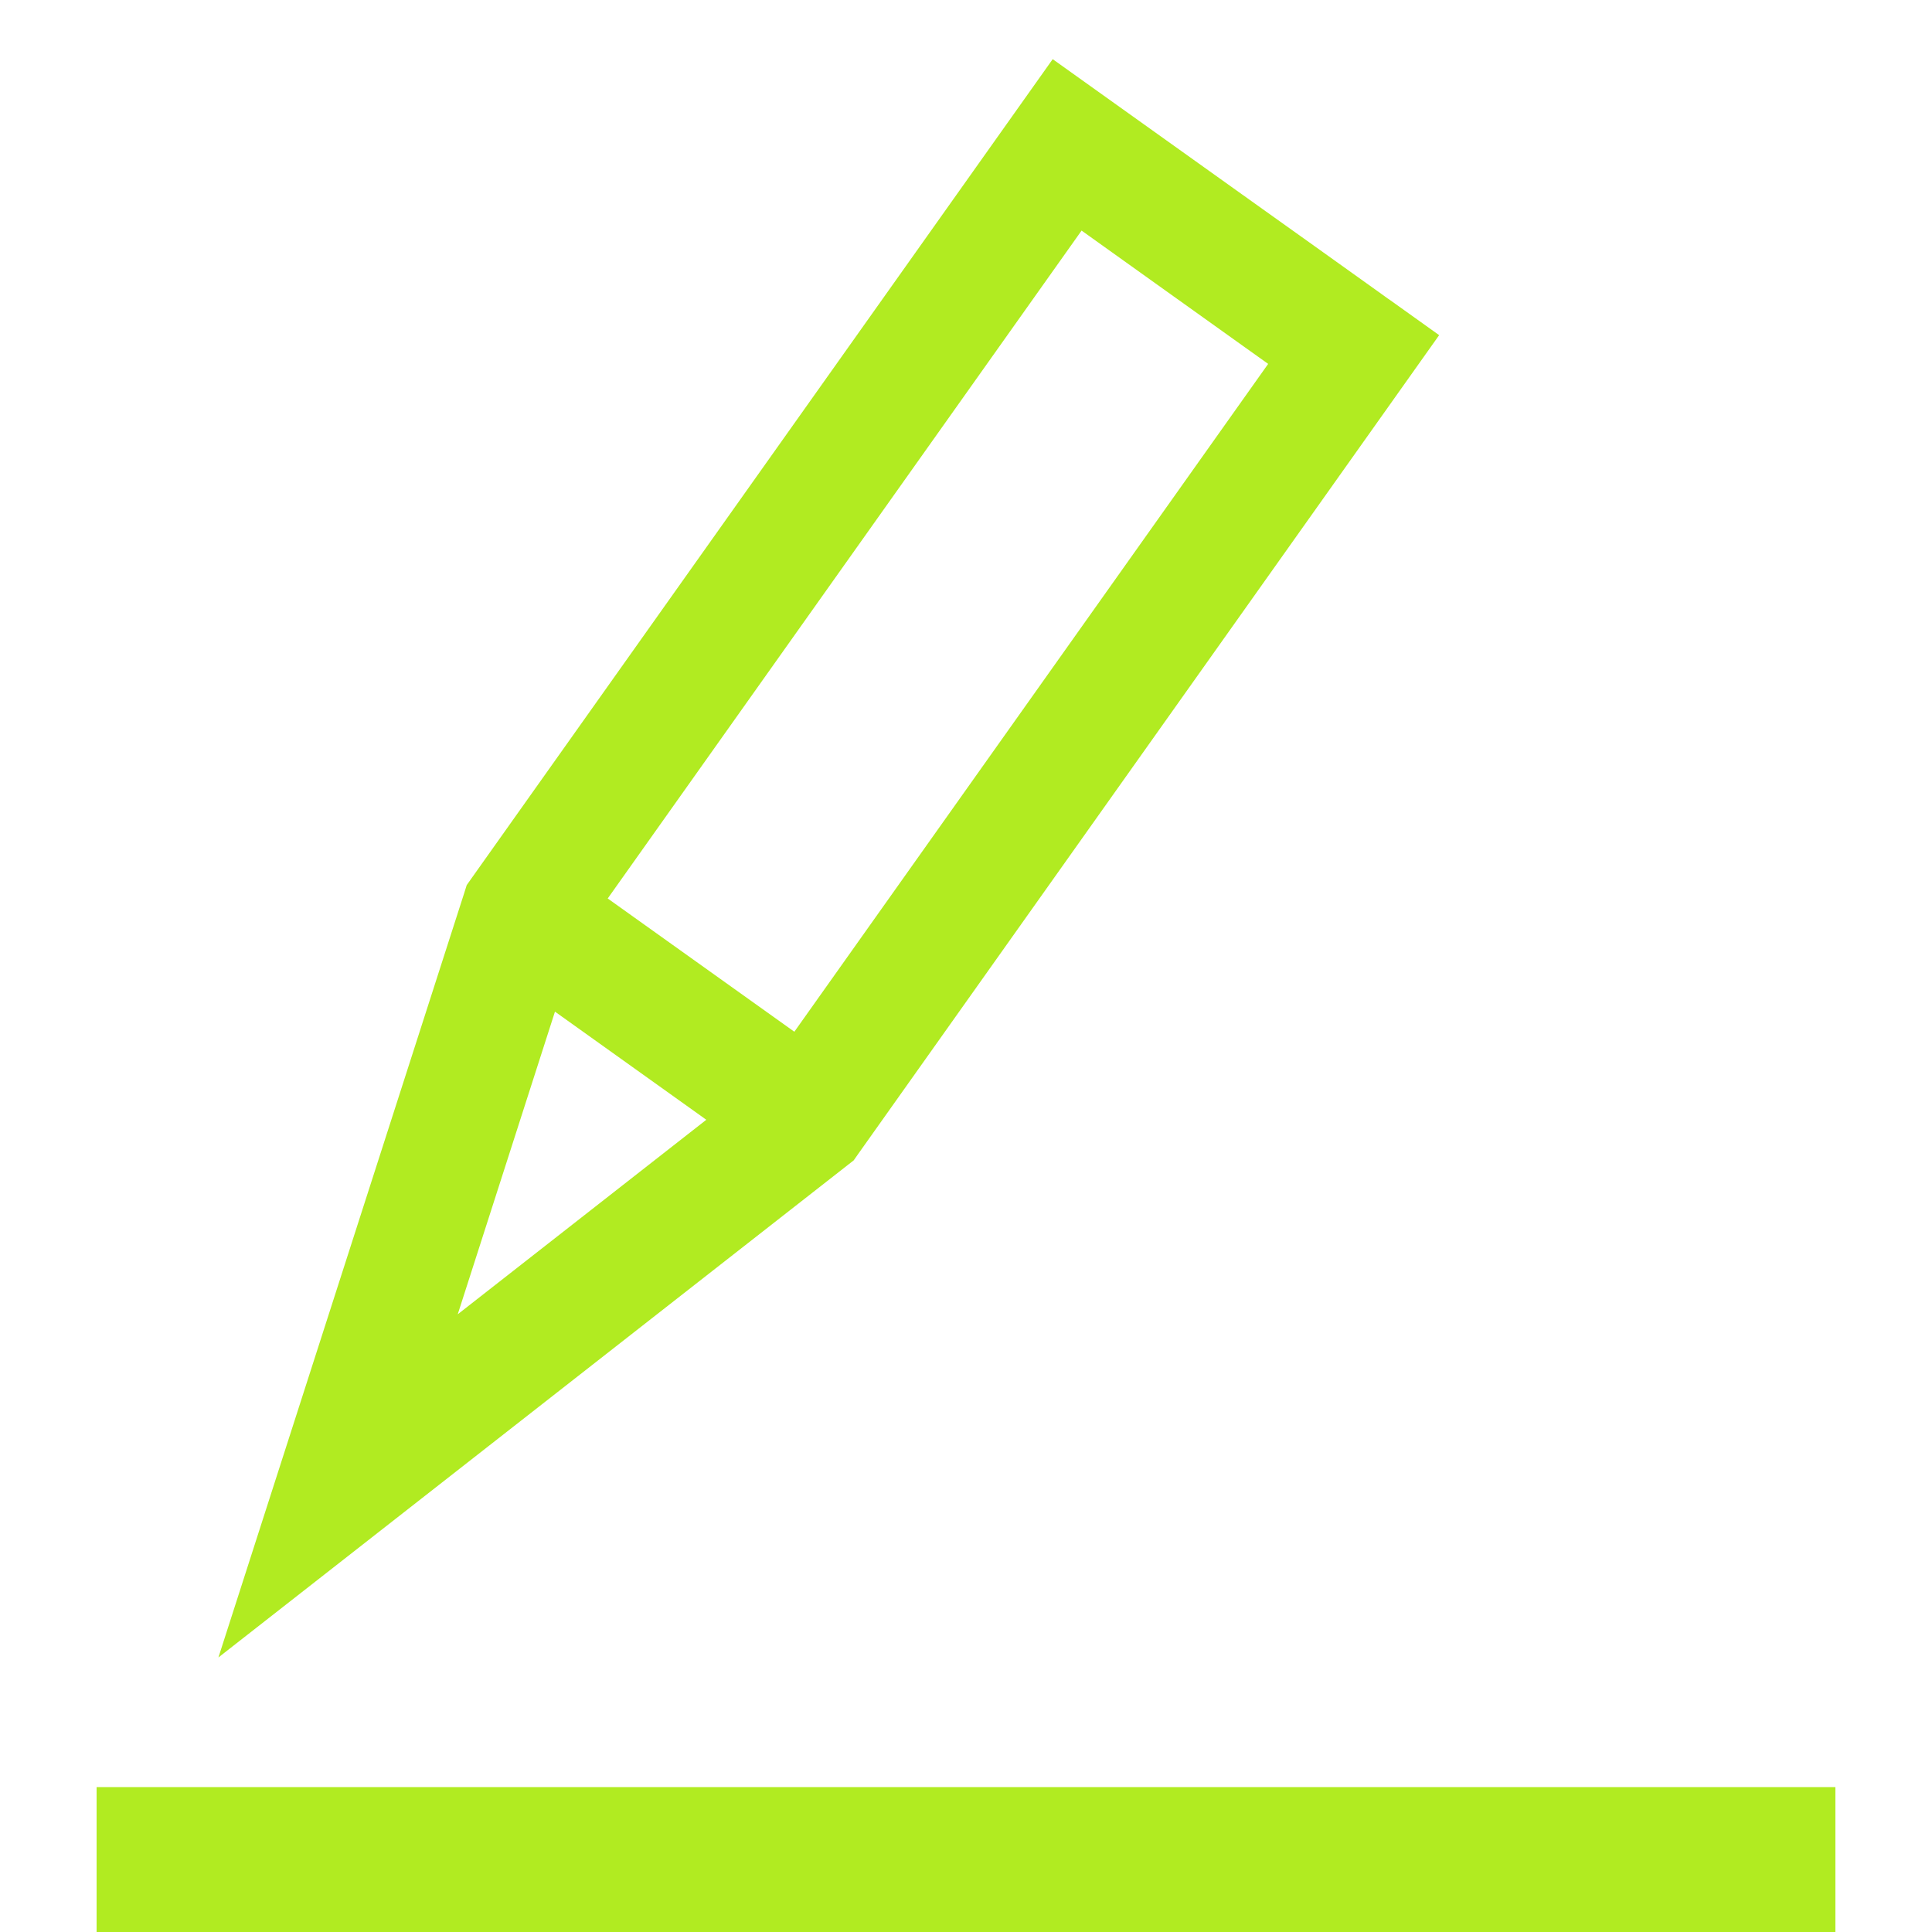 <svg width="40" height="40" viewBox="0 0 40 40" fill="none" xmlns="http://www.w3.org/2000/svg">
<path d="M38 37V40H2V37H38Z" fill="#B1EB21"/>
<path d="M25.738 4.041L25.741 4.042C25.743 4.043 25.744 4.045 25.747 4.047C25.753 4.051 25.761 4.057 25.771 4.064C25.793 4.08 25.824 4.102 25.864 4.131C25.945 4.188 26.06 4.271 26.199 4.37C26.478 4.569 26.853 4.837 27.239 5.112C27.625 5.388 28.006 5.661 28.291 5.864C28.433 5.966 28.552 6.051 28.635 6.11C28.676 6.14 28.708 6.163 28.73 6.179C28.741 6.186 28.75 6.192 28.756 6.196C28.759 6.198 28.761 6.2 28.763 6.201L28.765 6.202L29.796 6.939L17.781 23.873L17.675 24.024L17.528 24.139L4.522 34.316L9.604 18.512L9.663 18.325L9.776 18.165L21.795 1.225L25.738 4.041ZM9.477 27.211L14.623 23.184L14.48 23.081L11.49 20.945L9.477 27.211ZM12.582 18.602L16.446 21.361L26.256 7.534C26.097 7.421 25.929 7.301 25.761 7.181L24.387 6.199C24.347 6.171 24.315 6.148 24.294 6.133C24.283 6.125 24.275 6.119 24.27 6.115C24.267 6.113 24.265 6.112 24.264 6.111L24.262 6.11L22.393 4.774L12.582 18.602Z" fill="#B1EB21"/>
</svg>
